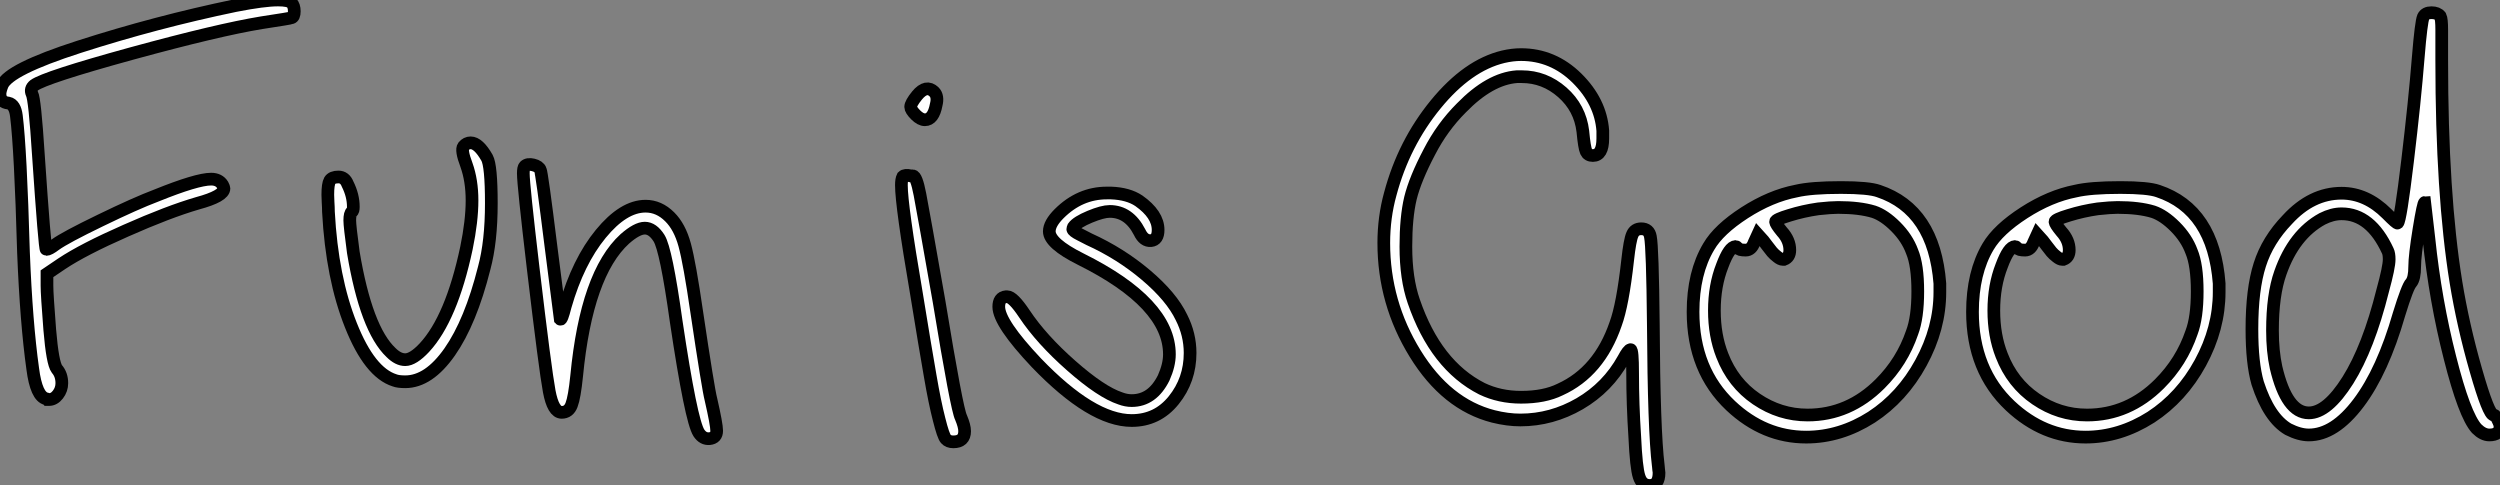 <?xml version="1.0" standalone="no"?>
<svg xmlns="http://www.w3.org/2000/svg" viewBox="1 6.504 196.916 38.24"><rect x="1" y="6.504" width="196.916" height="38.24" fill="#808080" stroke="none"/><path d="M19.94-38.98L19.94-38.98Q22.18-39.42 23.30-39.42L23.30-39.42Q24.14-39.42 24.36-39.20Q24.58-38.98 24.58-38.53Q24.58-38.08 24.36-38.02L24.36-38.02Q24.25-37.97 22.01-37.63L22.01-37.63Q18.59-37.07 11.76-35.20Q4.93-33.32 4.09-32.70L4.09-32.70Q3.75-32.42 3.92-32.03L3.92-32.03Q4.14-31.64 4.42-27.27L4.42-27.27Q4.93-19.77 5.04-19.77L5.04-19.77Q5.26-19.77 5.77-20.16L5.77-20.16Q6.55-20.72 9.32-22.06Q12.10-23.41 13.72-24.02L13.72-24.02Q16.91-25.31 18.03-25.31L18.03-25.31Q18.65-25.31 18.93-24.86L18.93-24.86Q19.04-24.64 19.04-24.58L19.04-24.58Q19.04-23.97 16.97-23.41L16.97-23.41Q14.67-22.74 11.31-21.25Q7.95-19.77 6.27-18.65L6.27-18.65L5.10-17.86L5.10-16.91Q5.10-16.24 5.32-13.44L5.32-13.44Q5.54-10.81 5.88-10.36L5.88-10.36Q6.27-9.91 6.27-9.24L6.27-9.24Q6.27-8.74 5.96-8.34Q5.66-7.95 5.26-7.95L5.26-7.95L5.15-7.95Q5.10-8.01 5.04-8.01L5.04-8.01Q4.26-8.18 3.98-10.36L3.98-10.36Q3.47-14 3.25-19.54L3.25-19.54Q3.02-27.66 2.69-30.30L2.69-30.30Q2.58-31.19 2.07-31.30L2.07-31.30Q1.40-31.36 1.40-32.03L1.40-32.03Q1.40-32.26 1.57-32.70L1.57-32.70Q2.07-33.94 7.62-35.73L7.62-35.73Q13.72-37.69 19.94-38.98ZM38.14-26.43Q37.69-27.61 37.91-27.89Q38.14-28.17 38.47-28.17L38.47-28.17Q39.09-28.17 39.76-26.99L39.76-26.99Q40.10-26.38 40.10-23.41L40.10-23.41Q40.10-20.38 39.54-18.31L39.54-18.31Q38.47-14.06 36.82-11.70Q35.17-9.35 33.32-9.35L33.32-9.35Q32.76-9.35 32.48-9.46L32.48-9.46Q30.52-10.08 29.04-13.80Q27.55-17.53 27.27-22.74L27.27-22.74Q27.27-23.07 27.24-23.52Q27.22-23.97 27.22-24.08L27.22-24.08Q27.22-24.92 27.38-25.20Q27.55-25.48 28.06-25.48Q28.56-25.48 28.78-24.92L28.78-24.92Q29.23-24.02 29.23-23.13L29.23-23.13Q29.23-22.79 29.12-22.74L29.12-22.74Q28.95-22.62 28.95-22.06L28.95-22.06Q28.95-21.62 29.23-19.54L29.23-19.54Q30.24-13.50 32.20-11.65L32.20-11.65Q32.76-11.09 33.32-11.09L33.32-11.09Q33.94-11.09 34.83-12.04L34.83-12.04Q36.96-14.34 38.14-19.88L38.14-19.88Q38.58-22.01 38.58-23.63L38.58-23.63Q38.58-25.20 38.14-26.43L38.14-26.43ZM42.73-26.32L42.73-26.32Q42.95-26.54 43.40-26.43Q43.85-26.32 43.96-26.04L43.96-26.04Q44.07-25.87 44.80-19.99L44.80-19.99L45.53-14.28Q45.64-14.17 45.92-15.29L45.92-15.29Q46.93-18.82 48.72-21Q50.51-23.18 52.25-23.18L52.25-23.18Q53.31-23.18 54.15-22.34L54.15-22.34Q54.94-21.56 55.33-20.13Q55.72-18.70 56.28-14.84L56.28-14.84Q57.18-8.79 57.40-7.95L57.40-7.95Q57.85-5.99 57.85-5.49L57.85-5.49Q57.85-4.93 57.29-4.87L57.29-4.87Q56.78-4.82 56.45-5.32L56.45-5.32Q55.83-6.27 54.66-14.11L54.66-14.11Q53.87-19.77 53.31-20.66L53.31-20.66Q52.81-21.45 52.19-21.45Q51.58-21.45 50.62-20.61L50.62-20.61Q47.60-17.86 46.82-9.80L46.82-9.80Q46.65-8.12 46.42-7.53Q46.20-6.94 45.64-6.94L45.64-6.94Q44.97-6.94 44.66-8.60Q44.35-10.25 43.40-18.26L43.40-18.26Q42.62-24.86 42.62-25.76L42.62-25.76Q42.62-26.21 42.73-26.32Z" fill="white" stroke="black" transform="translate(0 0) scale(1 1) translate(-0.4 45.924)"/><path d="M2.63-32.54L2.63-32.54Q3.36-33.43 3.98-32.82L3.98-32.82Q4.31-32.48 4.14-31.81L4.14-31.81Q3.92-30.63 3.25-30.63L3.25-30.63Q2.91-30.63 2.52-31.02Q2.13-31.42 2.13-31.64L2.13-31.64Q2.13-31.92 2.63-32.54ZM1.51-26.15L1.51-26.15Q1.68-26.32 2.13-26.21L2.13-26.21L2.18-26.21L2.30-26.21Q2.58-26.21 2.86-24.75Q3.14-23.30 4.37-16.30L4.37-16.30Q5.77-7.78 6.10-7.17L6.10-7.17Q6.38-6.50 6.38-6.10L6.38-6.10Q6.38-5.26 5.49-5.26L5.49-5.26Q5.10-5.26 4.90-5.49Q4.70-5.71 4.37-7.03Q4.03-8.34 3.67-10.44Q3.30-12.54 2.58-16.97L2.58-16.97Q1.40-23.86 1.40-25.48L1.40-25.48Q1.40-25.93 1.51-26.15ZM13.83-23.24L13.83-23.24Q15.46-24.86 17.58-24.86L17.58-24.86L17.92-24.86Q19.26-24.81 20.10-24.25L20.10-24.25Q21.62-23.18 21.62-21.95L21.62-21.95Q21.62-21.17 21.06-21.11Q20.50-21.06 20.16-21.78L20.16-21.78Q19.32-23.41 17.81-23.41L17.81-23.41Q17.25-23.41 16.24-22.99Q15.23-22.57 14.95-22.18L14.95-22.18Q14.90-22.06 14.90-22.01Q14.90-21.95 15.04-21.84Q15.18-21.73 15.46-21.59Q15.74-21.45 16.18-21.22L16.18-21.22Q18.65-20.10 20.66-18.40Q22.68-16.69 23.46-15.06L23.46-15.06Q24.14-13.72 24.14-12.26L24.14-12.26Q24.14-10.14 22.85-8.54Q21.56-6.94 19.54-6.94L19.54-6.94Q16.41-6.94 12.04-11.48L12.04-11.48Q9.07-14.62 9.07-15.90L9.07-15.90Q9.07-16.63 9.63-16.69L9.63-16.69L9.74-16.69Q10.19-16.69 11.09-15.34L11.09-15.34Q12.43-13.33 14.78-11.26Q17.14-9.18 18.65-8.68L18.65-8.68Q19.10-8.51 19.54-8.51L19.54-8.51Q21.17-8.51 22.06-10.30L22.06-10.30Q22.51-11.31 22.51-12.15L22.51-12.15Q22.51-16.18 15.51-19.66L15.51-19.66Q13.05-20.89 13.05-21.84L13.05-21.84Q13.05-22.46 13.83-23.24Z" fill="white" stroke="black" transform="translate(71 0) scale(1 1) translate(-0.4 46.567)"/><path d="M10.75-35.39L10.75-35.39Q11.48-35.56 12.15-35.56L12.15-35.56Q14.67-35.56 16.55-33.71Q18.42-31.86 18.59-29.57L18.59-29.57L18.59-28.95Q18.59-27.61 17.81-27.61L17.81-27.61Q17.42-27.61 17.28-27.92Q17.14-28.22 17.02-29.51L17.02-29.51Q16.80-31.36 15.40-32.59Q14-33.82 12.21-33.82L12.21-33.82L11.82-33.82Q9.69-33.66 7.45-31.36L7.45-31.36Q5.94-29.85 4.93-27.89L4.93-27.89Q3.81-25.76 3.44-24.25Q3.08-22.74 3.08-20.44L3.08-20.44Q3.08-17.92 3.70-16.13L3.70-16.13Q5.43-11.09 9.07-9.24L9.07-9.24Q10.47-8.57 12.15-8.57L12.15-8.57Q14-8.57 15.23-9.18L15.23-9.18Q18.31-10.58 19.60-14.34L19.60-14.34Q20.16-15.85 20.55-19.38L20.55-19.38Q20.72-20.94 20.92-21.39Q21.11-21.84 21.62-21.84L21.62-21.84Q22.23-21.84 22.34-21.22L22.34-21.22Q22.51-20.38 22.57-14.34L22.57-14.34Q22.62-5.94 22.96-3.19L22.96-3.19Q22.96-3.08 22.99-2.88Q23.02-2.69 23.02-2.63L23.02-2.63Q23.02-1.62 22.29-1.62L22.29-1.62Q21.67-1.62 21.45-2.32Q21.22-3.02 21.11-5.43L21.11-5.43Q20.94-8.01 20.94-10.47L20.94-10.47Q20.94-12.32 20.78-12.32Q20.61-12.32 20.22-11.59L20.22-11.59Q18.98-9.35 16.77-8.06Q14.56-6.78 12.10-6.78L12.10-6.78Q11.09-6.78 9.97-7.06L9.97-7.06Q6.27-8.01 3.81-12.01Q1.34-16.02 1.34-20.72L1.34-20.72Q1.34-22.74 1.85-24.58L1.85-24.58Q2.91-28.56 5.43-31.64Q7.95-34.72 10.75-35.39ZM39.93-23.18L39.93-23.18Q38.81-23.52 37.13-23.52L37.13-23.52Q36.57-23.52 35.56-23.41L35.56-23.41Q34.38-23.24 33.29-22.90Q32.20-22.57 32.20-22.40Q32.20-22.23 32.70-21.62L32.70-21.62Q33.32-20.94 33.32-20.16L33.32-20.16Q33.32-19.60 32.87-19.43L32.87-19.43L32.76-19.43Q32.59-19.43 32.34-19.63Q32.09-19.82 31.92-20.02Q31.75-20.22 31.53-20.52Q31.30-20.83 31.25-20.89L31.25-20.89L30.80-21.39L30.52-20.78Q30.30-20.16 29.85-20.16L29.85-20.16Q29.29-20.16 29.23-20.33L29.23-20.33Q29.12-20.44 29.06-20.44L29.06-20.44Q28.56-20.44 28-18.93L28-18.93Q27.38-17.36 27.38-15.40Q27.38-13.44 28-11.87L28-11.87Q28.84-9.69 30.69-8.43Q32.54-7.17 34.72-7.17L34.72-7.17Q37.97-7.17 40.43-9.63L40.43-9.63Q42.17-11.37 42.95-13.66L42.95-13.66Q43.40-14.84 43.40-16.91Q43.40-18.98 42.95-20.05L42.95-20.05Q42.56-21.11 41.66-22.01Q40.77-22.90 39.93-23.18ZM33.82-24.81L33.82-24.81Q35-25.09 37.35-25.09L37.35-25.09Q39.54-25.09 40.32-24.81L40.32-24.81Q44.69-23.35 45.14-17.53L45.14-17.53L45.14-16.86Q45.14-14 43.65-11.28Q42.17-8.57 39.76-7L39.76-7Q37.30-5.43 34.61-5.43L34.61-5.43Q31.30-5.43 28.67-7.90L28.67-7.90Q25.70-10.70 25.70-15.29L25.70-15.29Q25.70-18.37 26.94-20.44L26.94-20.44Q27.72-21.78 29.76-23.10Q31.81-24.42 33.82-24.81ZM61.94-23.18L61.94-23.18Q60.82-23.52 59.14-23.52L59.14-23.52Q58.58-23.52 57.57-23.41L57.57-23.41Q56.39-23.24 55.30-22.90Q54.21-22.57 54.21-22.40Q54.21-22.23 54.71-21.62L54.71-21.62Q55.33-20.94 55.33-20.16L55.33-20.16Q55.33-19.60 54.88-19.43L54.88-19.43L54.77-19.43Q54.60-19.43 54.35-19.63Q54.10-19.82 53.93-20.02Q53.76-20.22 53.54-20.52Q53.31-20.83 53.26-20.89L53.26-20.89L52.81-21.39L52.53-20.78Q52.30-20.16 51.86-20.16L51.86-20.16Q51.30-20.16 51.24-20.33L51.24-20.33Q51.13-20.44 51.07-20.44L51.07-20.44Q50.57-20.44 50.01-18.93L50.01-18.93Q49.39-17.36 49.39-15.40Q49.39-13.44 50.01-11.87L50.01-11.87Q50.85-9.69 52.70-8.43Q54.54-7.17 56.73-7.17L56.73-7.17Q59.98-7.17 62.44-9.63L62.44-9.63Q64.18-11.37 64.96-13.66L64.96-13.66Q65.41-14.84 65.41-16.91Q65.41-18.98 64.96-20.05L64.96-20.05Q64.57-21.11 63.67-22.01Q62.78-22.90 61.94-23.18ZM55.83-24.81L55.83-24.81Q57.01-25.09 59.36-25.09L59.36-25.09Q61.54-25.09 62.33-24.81L62.33-24.81Q66.70-23.35 67.14-17.53L67.14-17.53L67.14-16.86Q67.14-14 65.66-11.28Q64.18-8.57 61.77-7L61.77-7Q59.30-5.43 56.62-5.43L56.62-5.43Q53.31-5.43 50.68-7.90L50.68-7.90Q47.71-10.70 47.71-15.29L47.71-15.29Q47.71-18.37 48.94-20.44L48.94-20.44Q49.73-21.78 51.77-23.10Q53.82-24.42 55.83-24.81ZM80.42-20.10L80.42-20.10Q79.07-23.02 76.78-23.02L76.78-23.02Q76.05-23.02 75.26-22.62L75.26-22.62Q73.02-21.39 71.96-18.37L71.96-18.37Q71.34-16.63 71.34-13.83L71.34-13.83Q71.34-12.21 71.62-10.92L71.62-10.92Q72.46-7.34 74.20-7.34L74.20-7.34Q75.66-7.34 77.28-9.91Q78.90-12.49 80.02-16.97L80.02-16.97Q80.53-18.82 80.53-19.43L80.53-19.43Q80.53-19.88 80.42-20.10ZM83.22-38.53L83.22-38.53Q83.38-38.86 83.86-38.86Q84.34-38.86 84.56-38.58L84.56-38.58Q84.67-38.36 84.67-37.52L84.67-37.52L84.67-36.74L84.67-35.11Q84.67-24.58 85.79-17.64L85.79-17.64Q86.35-14.22 87.36-10.70Q88.37-7.17 88.76-7.17L88.76-7.17Q88.93-7.17 89.15-6.66L89.15-6.66Q89.26-6.44 89.26-6.27L89.26-6.27Q89.26-5.60 88.42-5.60L88.42-5.60Q87.92-5.60 87.42-6.10L87.42-6.10Q86.46-7.17 85.32-11.68Q84.17-16.18 83.66-21.06L83.66-21.06L83.33-23.91Q83.22-23.91 82.88-21.81Q82.54-19.71 82.54-18.87L82.54-18.87Q82.54-17.92 82.26-17.58L82.26-17.58Q81.98-17.30 81.31-15.12L81.31-15.12Q80.02-10.64 78.12-8.12Q76.22-5.60 74.20-5.60L74.20-5.60Q73.47-5.60 72.58-6.05L72.58-6.05Q71.06-6.94 70.17-9.69L70.17-9.69Q69.72-11.26 69.72-13.94L69.72-13.94Q69.72-17.08 70.34-19.01Q70.95-20.94 72.52-22.57L72.52-22.57Q74.42-24.64 76.78-24.64L76.78-24.64Q78.74-24.64 80.36-23.02L80.36-23.02Q81.14-22.23 81.20-22.29L81.20-22.29Q81.42-22.51 81.98-27.19Q82.54-31.86 82.82-35.34L82.82-35.34Q83.05-38.14 83.22-38.53Z" fill="white" stroke="black" transform="translate(109 0) scale(1 1) translate(-0.344 46.364)"/></svg>